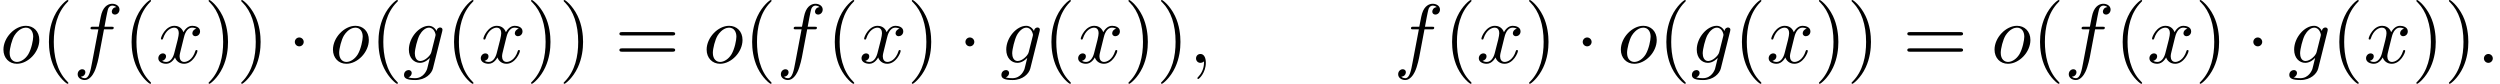 <?xml version='1.0' encoding='UTF-8'?>
<!-- This file was generated by dvisvgm 2.13.3 -->
<svg version='1.1' xmlns='http://www.w3.org/2000/svg' xmlns:xlink='http://www.w3.org/1999/xlink' width='325.364pt' height='10.909pt' viewBox='70.444 85.069 325.364 10.909'>
<defs>
<path id='g0-1' d='M2.095-2.727C2.095-3.044 1.833-3.305 1.516-3.305S.938-3.044 .938-2.727S1.2-2.149 1.516-2.149S2.095-2.411 2.095-2.727Z'/>
<path id='g1-58' d='M2.095-.578C2.095-.895 1.833-1.156 1.516-1.156S.938-.895 .938-.578S1.2 0 1.516 0S2.095-.262 2.095-.578Z'/>
<path id='g1-59' d='M2.215-.011C2.215-.731 1.942-1.156 1.516-1.156C1.156-1.156 .938-.884 .938-.578C.938-.284 1.156 0 1.516 0C1.647 0 1.789-.044 1.898-.142C1.931-.164 1.942-.175 1.953-.175S1.975-.164 1.975-.011C1.975 .796 1.593 1.451 1.233 1.811C1.113 1.931 1.113 1.953 1.113 1.985C1.113 2.062 1.167 2.105 1.222 2.105C1.342 2.105 2.215 1.265 2.215-.011Z'/>
<path id='g1-102' d='M4.004-4.364H4.942C5.16-4.364 5.269-4.364 5.269-4.582C5.269-4.702 5.16-4.702 4.975-4.702H4.069L4.298-5.945C4.342-6.175 4.495-6.949 4.56-7.08C4.658-7.287 4.844-7.451 5.073-7.451C5.116-7.451 5.4-7.451 5.607-7.255C5.127-7.211 5.018-6.829 5.018-6.665C5.018-6.415 5.215-6.284 5.422-6.284C5.705-6.284 6.022-6.524 6.022-6.938C6.022-7.44 5.52-7.691 5.073-7.691C4.702-7.691 4.015-7.495 3.687-6.415C3.622-6.185 3.589-6.076 3.327-4.702H2.575C2.367-4.702 2.247-4.702 2.247-4.495C2.247-4.364 2.345-4.364 2.553-4.364H3.273L2.455-.055C2.258 1.004 2.073 1.996 1.505 1.996C1.462 1.996 1.189 1.996 .982 1.8C1.484 1.767 1.582 1.375 1.582 1.211C1.582 .96 1.385 .829 1.178 .829C.895 .829 .578 1.069 .578 1.484C.578 1.975 1.058 2.236 1.505 2.236C2.105 2.236 2.542 1.593 2.738 1.178C3.087 .491 3.338-.829 3.349-.905L4.004-4.364Z'/>
<path id='g1-103' d='M5.138-4.113C5.149-4.178 5.171-4.233 5.171-4.309C5.171-4.495 5.04-4.604 4.855-4.604C4.745-4.604 4.451-4.527 4.407-4.135C4.211-4.538 3.829-4.822 3.393-4.822C2.149-4.822 .796-3.295 .796-1.724C.796-.644 1.462 0 2.247 0C2.891 0 3.404-.513 3.513-.633L3.524-.622C3.295 .349 3.164 .796 3.164 .818C3.12 .916 2.749 1.996 1.593 1.996C1.385 1.996 1.025 1.985 .72 1.887C1.047 1.789 1.167 1.505 1.167 1.32C1.167 1.145 1.047 .938 .753 .938C.513 .938 .164 1.135 .164 1.571C.164 2.018 .567 2.236 1.615 2.236C2.978 2.236 3.764 1.385 3.927 .731L5.138-4.113ZM3.72-1.396C3.655-1.113 3.404-.84 3.164-.633C2.935-.436 2.596-.24 2.28-.24C1.735-.24 1.571-.807 1.571-1.244C1.571-1.767 1.887-3.055 2.182-3.611C2.476-4.145 2.945-4.582 3.404-4.582C4.124-4.582 4.276-3.698 4.276-3.644S4.255-3.524 4.244-3.48L3.72-1.396Z'/>
<path id='g1-111' d='M5.116-2.978C5.116-4.113 4.353-4.822 3.371-4.822C1.909-4.822 .447-3.273 .447-1.724C.447-.644 1.178 .12 2.193 .12C3.644 .12 5.116-1.385 5.116-2.978ZM2.204-.12C1.735-.12 1.255-.458 1.255-1.309C1.255-1.844 1.538-3.022 1.887-3.578C2.433-4.418 3.055-4.582 3.36-4.582C3.993-4.582 4.32-4.058 4.32-3.404C4.32-2.978 4.102-1.833 3.687-1.124C3.305-.491 2.705-.12 2.204-.12Z'/>
<path id='g1-120' d='M3.644-3.295C3.709-3.578 3.96-4.582 4.724-4.582C4.778-4.582 5.04-4.582 5.269-4.44C4.964-4.385 4.745-4.113 4.745-3.851C4.745-3.676 4.865-3.469 5.16-3.469C5.4-3.469 5.749-3.665 5.749-4.102C5.749-4.669 5.105-4.822 4.735-4.822C4.102-4.822 3.72-4.244 3.589-3.993C3.316-4.713 2.727-4.822 2.411-4.822C1.276-4.822 .655-3.415 .655-3.142C.655-3.033 .764-3.033 .785-3.033C.873-3.033 .905-3.055 .927-3.153C1.298-4.309 2.018-4.582 2.389-4.582C2.596-4.582 2.978-4.484 2.978-3.851C2.978-3.513 2.793-2.782 2.389-1.255C2.215-.578 1.833-.12 1.353-.12C1.287-.12 1.036-.12 .807-.262C1.08-.316 1.32-.545 1.32-.851C1.32-1.145 1.08-1.233 .916-1.233C.589-1.233 .316-.949 .316-.6C.316-.098 .862 .12 1.342 .12C2.062 .12 2.455-.644 2.487-.709C2.618-.305 3.011 .12 3.665 .12C4.789 .12 5.411-1.287 5.411-1.56C5.411-1.669 5.313-1.669 5.28-1.669C5.182-1.669 5.16-1.625 5.138-1.549C4.778-.382 4.036-.12 3.687-.12C3.262-.12 3.087-.469 3.087-.84C3.087-1.08 3.153-1.32 3.273-1.8L3.644-3.295Z'/>
<path id='g2-40' d='M3.611 2.618C3.611 2.585 3.611 2.564 3.425 2.378C2.062 1.004 1.713-1.058 1.713-2.727C1.713-4.625 2.127-6.524 3.469-7.887C3.611-8.018 3.611-8.04 3.611-8.073C3.611-8.149 3.567-8.182 3.502-8.182C3.393-8.182 2.411-7.44 1.767-6.055C1.211-4.855 1.08-3.644 1.08-2.727C1.08-1.876 1.2-.556 1.8 .676C2.455 2.018 3.393 2.727 3.502 2.727C3.567 2.727 3.611 2.695 3.611 2.618Z'/>
<path id='g2-41' d='M3.153-2.727C3.153-3.578 3.033-4.898 2.433-6.131C1.778-7.473 .84-8.182 .731-8.182C.665-8.182 .622-8.138 .622-8.073C.622-8.04 .622-8.018 .829-7.822C1.898-6.742 2.52-5.007 2.52-2.727C2.52-.862 2.116 1.058 .764 2.433C.622 2.564 .622 2.585 .622 2.618C.622 2.684 .665 2.727 .731 2.727C.84 2.727 1.822 1.985 2.465 .6C3.022-.6 3.153-1.811 3.153-2.727Z'/>
<path id='g2-61' d='M7.495-3.567C7.658-3.567 7.865-3.567 7.865-3.785S7.658-4.004 7.505-4.004H.971C.818-4.004 .611-4.004 .611-3.785S.818-3.567 .982-3.567H7.495ZM7.505-1.451C7.658-1.451 7.865-1.451 7.865-1.669S7.658-1.887 7.495-1.887H.982C.818-1.887 .611-1.887 .611-1.669S.818-1.451 .971-1.451H7.505Z'/>
</defs>
<g id='page1'>
<use x='70.444' y='93.25' xlink:href='#g1-111'/>
<use x='75.732' y='93.25' xlink:href='#g2-40'/>
<use x='79.974' y='93.25' xlink:href='#g1-102'/>
<use x='86.49' y='93.25' xlink:href='#g2-40'/>
<use x='90.732' y='93.25' xlink:href='#g1-120'/>
<use x='96.967' y='93.25' xlink:href='#g2-41'/>
<use x='101.209' y='93.25' xlink:href='#g2-41'/>
<use x='107.876' y='93.25' xlink:href='#g0-1'/>
<use x='113.33' y='93.25' xlink:href='#g1-111'/>
<use x='118.618' y='93.25' xlink:href='#g2-40'/>
<use x='122.861' y='93.25' xlink:href='#g1-103'/>
<use x='128.455' y='93.25' xlink:href='#g2-40'/>
<use x='132.698' y='93.25' xlink:href='#g1-120'/>
<use x='138.933' y='93.25' xlink:href='#g2-41'/>
<use x='143.175' y='93.25' xlink:href='#g2-41'/>
<use x='150.448' y='93.25' xlink:href='#g2-61'/>
<use x='161.963' y='93.25' xlink:href='#g1-111'/>
<use x='167.251' y='93.25' xlink:href='#g2-40'/>
<use x='171.493' y='93.25' xlink:href='#g1-102'/>
<use x='178.008' y='93.25' xlink:href='#g2-40'/>
<use x='182.251' y='93.25' xlink:href='#g1-120'/>
<use x='188.486' y='93.25' xlink:href='#g2-41'/>
<use x='195.152' y='93.25' xlink:href='#g0-1'/>
<use x='200.607' y='93.25' xlink:href='#g1-103'/>
<use x='206.202' y='93.25' xlink:href='#g2-40'/>
<use x='210.444' y='93.25' xlink:href='#g1-120'/>
<use x='216.679' y='93.25' xlink:href='#g2-41'/>
<use x='220.921' y='93.25' xlink:href='#g2-41'/>
<use x='225.164' y='93.25' xlink:href='#g1-59'/>
<use x='251.83' y='93.25' xlink:href='#g1-102'/>
<use x='258.346' y='93.25' xlink:href='#g2-40'/>
<use x='262.588' y='93.25' xlink:href='#g1-120'/>
<use x='268.823' y='93.25' xlink:href='#g2-41'/>
<use x='275.49' y='93.25' xlink:href='#g0-1'/>
<use x='280.944' y='93.25' xlink:href='#g1-111'/>
<use x='286.232' y='93.25' xlink:href='#g2-40'/>
<use x='290.474' y='93.25' xlink:href='#g1-103'/>
<use x='296.069' y='93.25' xlink:href='#g2-40'/>
<use x='300.312' y='93.25' xlink:href='#g1-120'/>
<use x='306.546' y='93.25' xlink:href='#g2-41'/>
<use x='310.789' y='93.25' xlink:href='#g2-41'/>
<use x='318.062' y='93.25' xlink:href='#g2-61'/>
<use x='329.577' y='93.25' xlink:href='#g1-111'/>
<use x='334.865' y='93.25' xlink:href='#g2-40'/>
<use x='339.107' y='93.25' xlink:href='#g1-102'/>
<use x='345.622' y='93.25' xlink:href='#g2-40'/>
<use x='349.865' y='93.25' xlink:href='#g1-120'/>
<use x='356.099' y='93.25' xlink:href='#g2-41'/>
<use x='362.766' y='93.25' xlink:href='#g0-1'/>
<use x='368.221' y='93.25' xlink:href='#g1-103'/>
<use x='373.815' y='93.25' xlink:href='#g2-40'/>
<use x='378.058' y='93.25' xlink:href='#g1-120'/>
<use x='384.293' y='93.25' xlink:href='#g2-41'/>
<use x='388.535' y='93.25' xlink:href='#g2-41'/>
<use x='392.777' y='93.25' xlink:href='#g1-58'/>
</g>
</svg><!--Rendered by QuickLaTeX.com-->